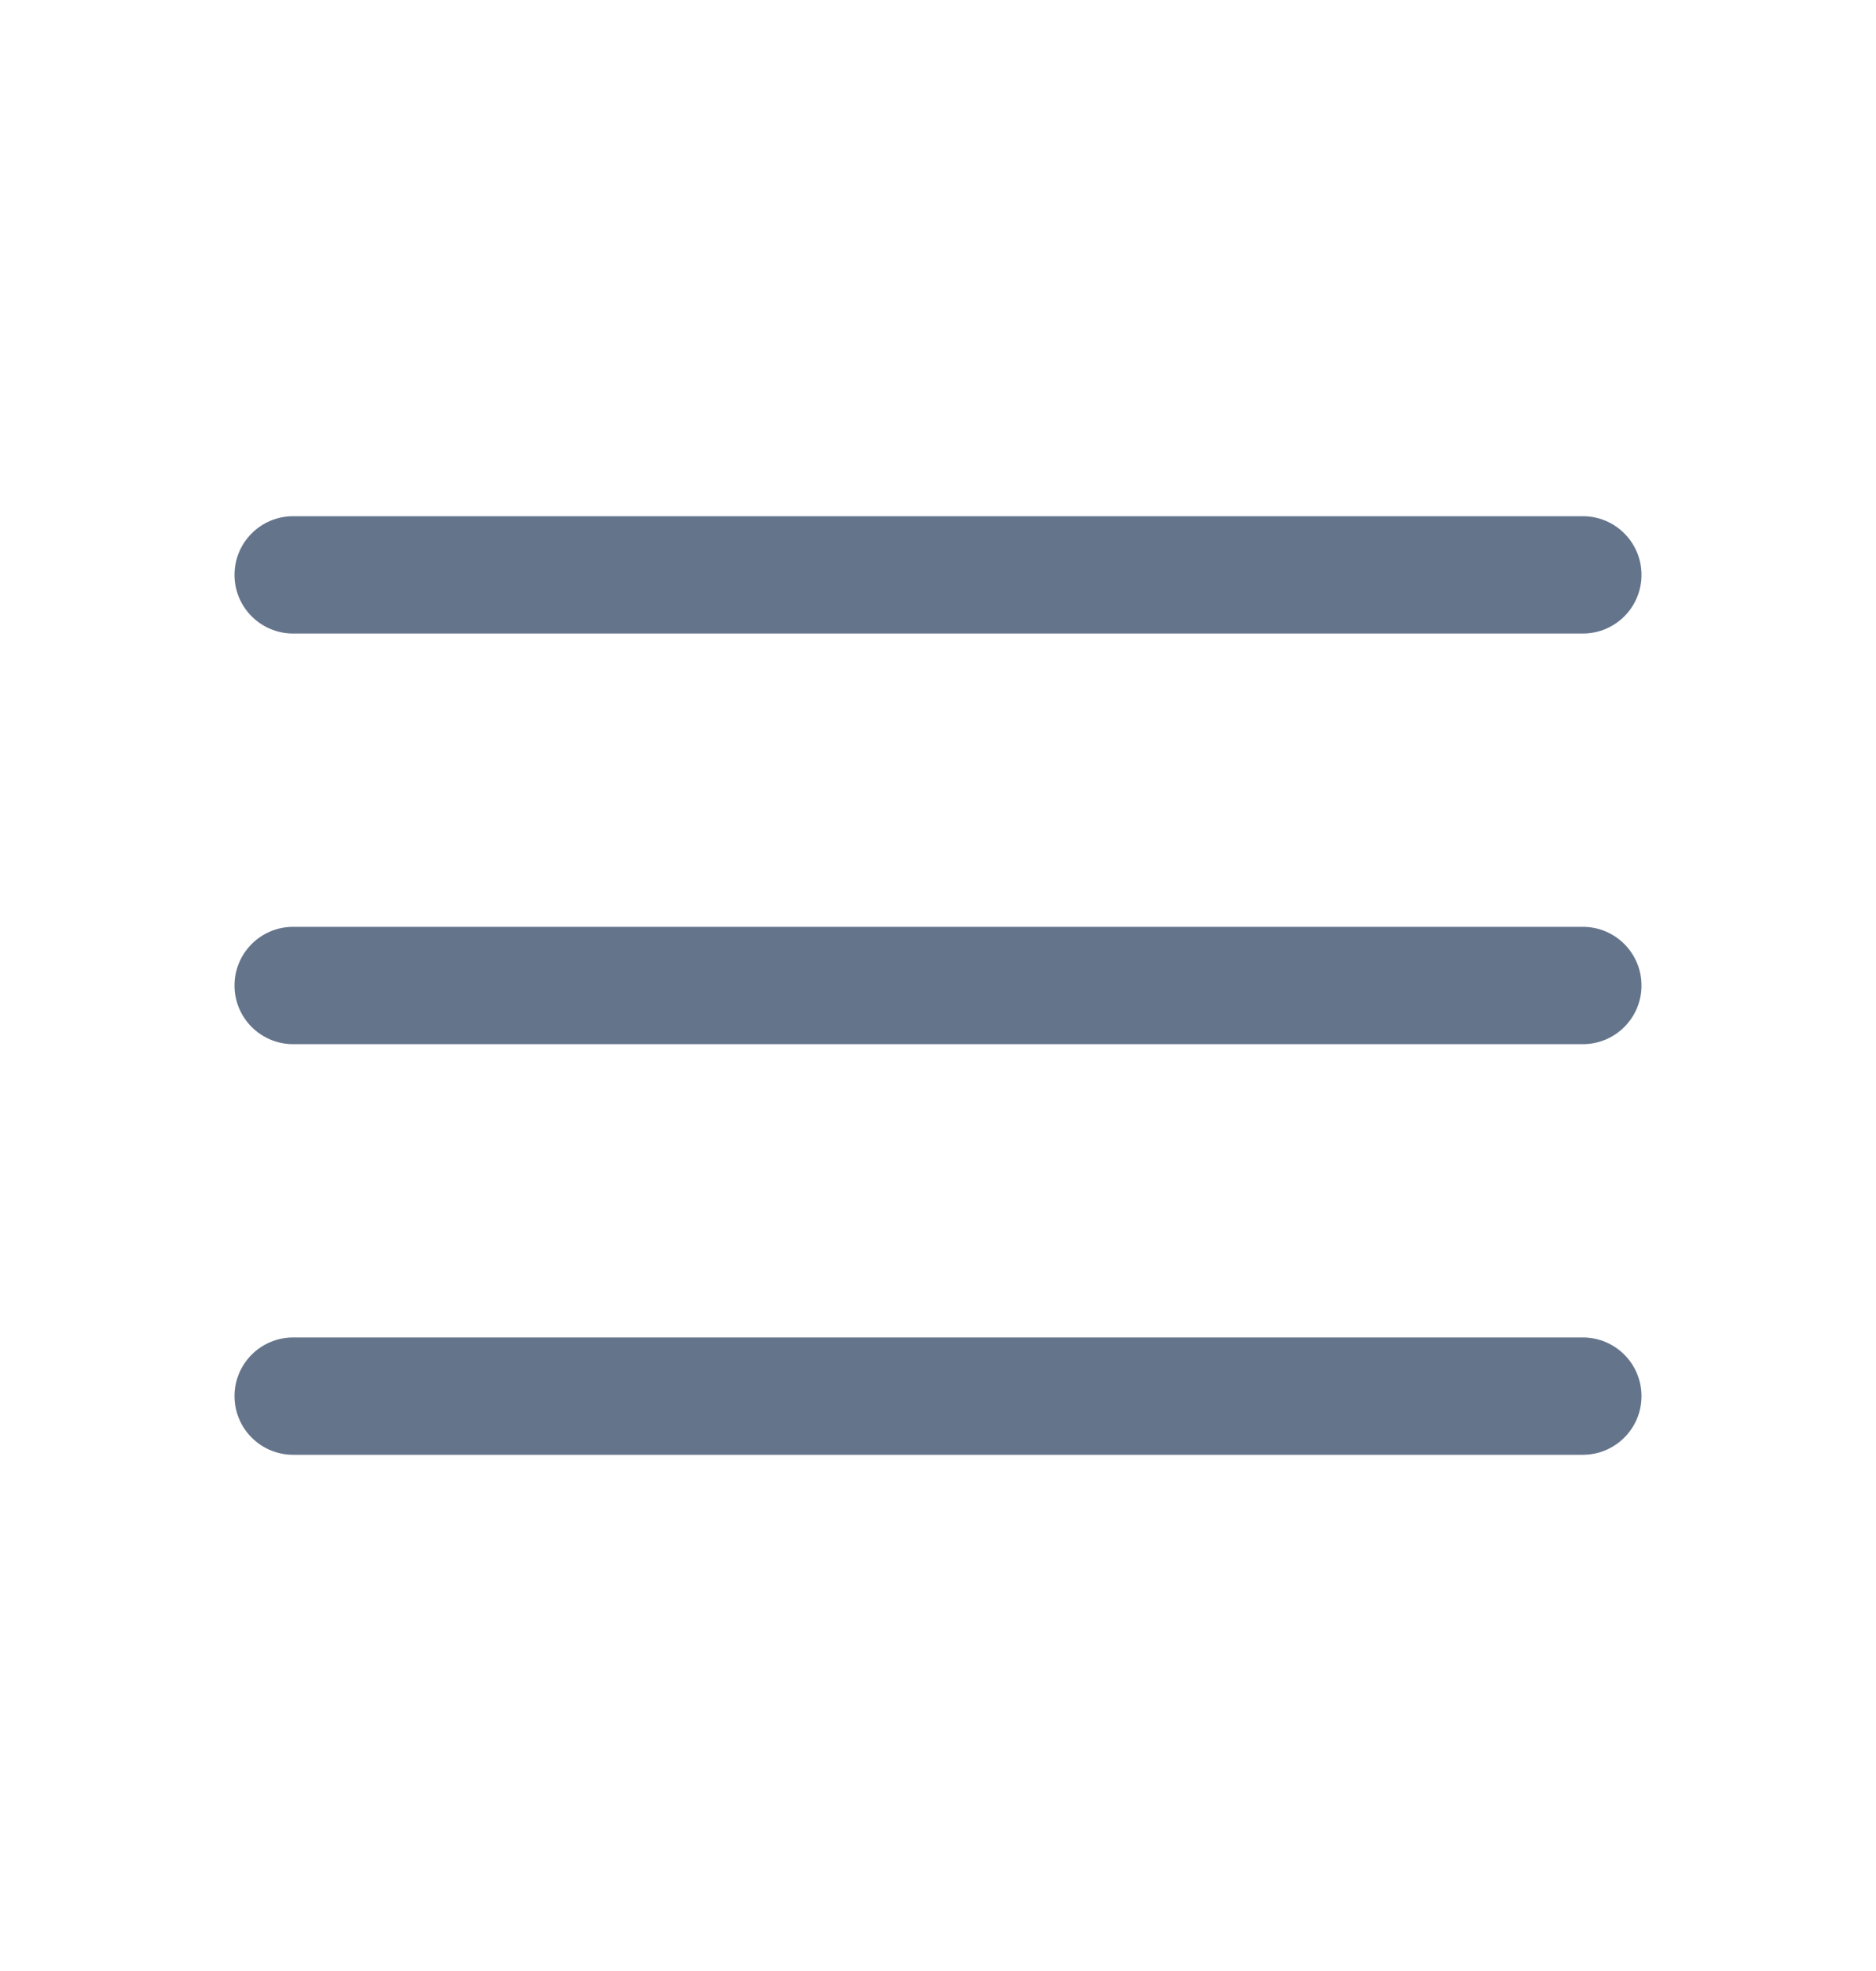 <svg width="20" height="21" viewBox="0 0 20 21" fill="none" xmlns="http://www.w3.org/2000/svg">
    <path fill-rule="evenodd" clip-rule="evenodd"
        d="M2.5 6.125C2.5 5.78 2.78 5.5 3.125 5.5H16.875C17.22 5.5 17.5 5.78 17.5 6.125C17.5 6.47 17.22 6.75 16.875 6.75H3.125C2.78 6.75 2.5 6.47 2.5 6.125ZM2.5 10.5C2.5 10.155 2.78 9.875 3.125 9.875H16.875C17.22 9.875 17.5 10.155 17.5 10.5C17.5 10.845 17.22 11.125 16.875 11.125H3.125C2.78 11.125 2.5 10.845 2.5 10.5ZM2.5 14.875C2.5 14.53 2.78 14.25 3.125 14.25H16.875C17.22 14.25 17.5 14.53 17.5 14.875C17.5 15.22 17.22 15.5 16.875 15.5H3.125C2.78 15.5 2.5 15.22 2.5 14.875Z"
        fill="#64748B" />
</svg>